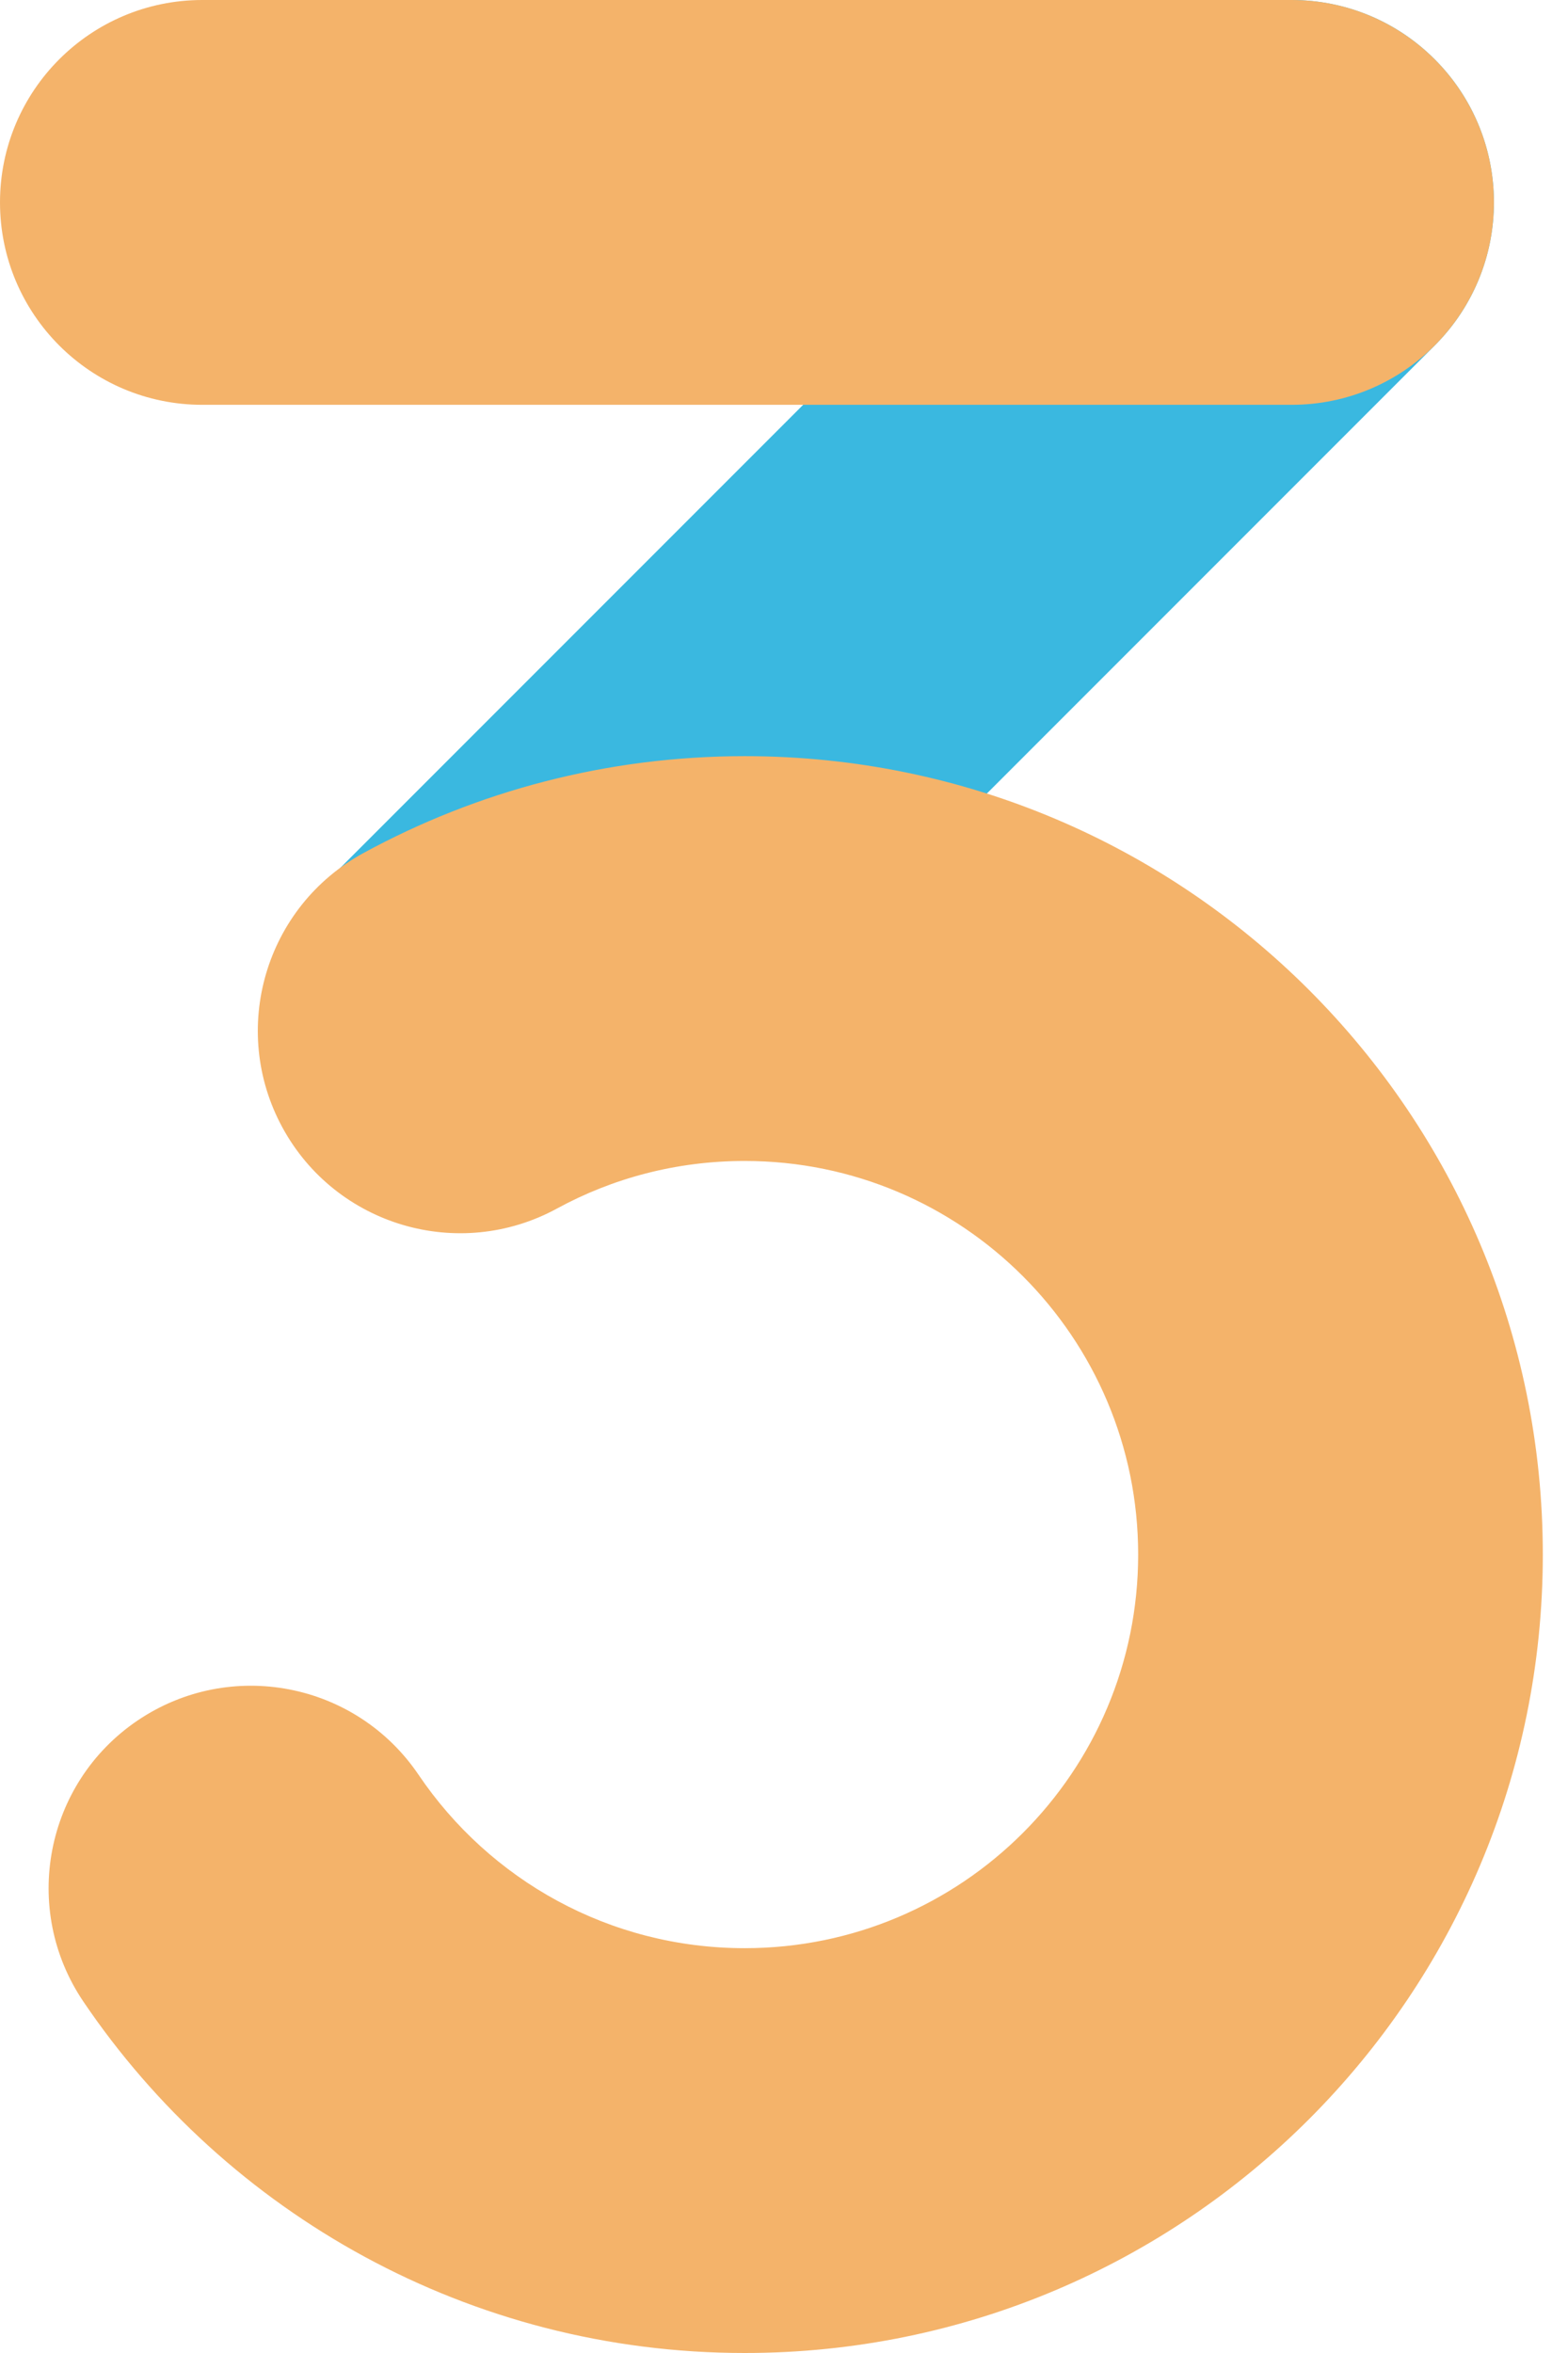 <?xml version="1.0" encoding="UTF-8"?> <svg xmlns="http://www.w3.org/2000/svg" width="62" height="93" viewBox="0 0 62 93" fill="none"> <path fill-rule="evenodd" clip-rule="evenodd" d="M56.728 2.343C59.852 5.467 59.852 10.533 56.728 13.657L24.623 45.762C21.498 48.886 16.433 48.886 13.309 45.762C10.185 42.638 10.185 37.572 13.309 34.448L45.414 2.343C48.538 -0.781 53.603 -0.781 56.728 2.343Z" fill="#3AB8E0"></path> <path fill-rule="evenodd" clip-rule="evenodd" d="M0 8C0 3.582 3.582 0 8 0H51.071C55.489 0 59.071 3.582 59.071 8C59.071 12.418 55.489 16 51.071 16H8C3.582 16 0 12.418 0 8Z" fill="#F4B36A"></path> <path fill-rule="evenodd" clip-rule="evenodd" d="M29.447 45.886C26.742 45.886 24.221 46.569 22.022 47.767C18.142 49.88 13.284 48.448 11.17 44.568C9.057 40.688 10.489 35.829 14.37 33.716C18.857 31.271 24.002 29.886 29.447 29.886C46.876 29.886 61.004 44.014 61.004 61.443C61.004 78.871 46.876 93 29.447 93C18.555 93 8.956 87.475 3.297 79.111C0.821 75.452 1.78 70.478 5.439 68.002C9.099 65.526 14.072 66.485 16.549 70.145C19.358 74.298 24.089 77 29.447 77C38.039 77 45.004 70.035 45.004 61.443C45.004 52.851 38.039 45.886 29.447 45.886Z" fill="#F4B36A"></path> </svg> 